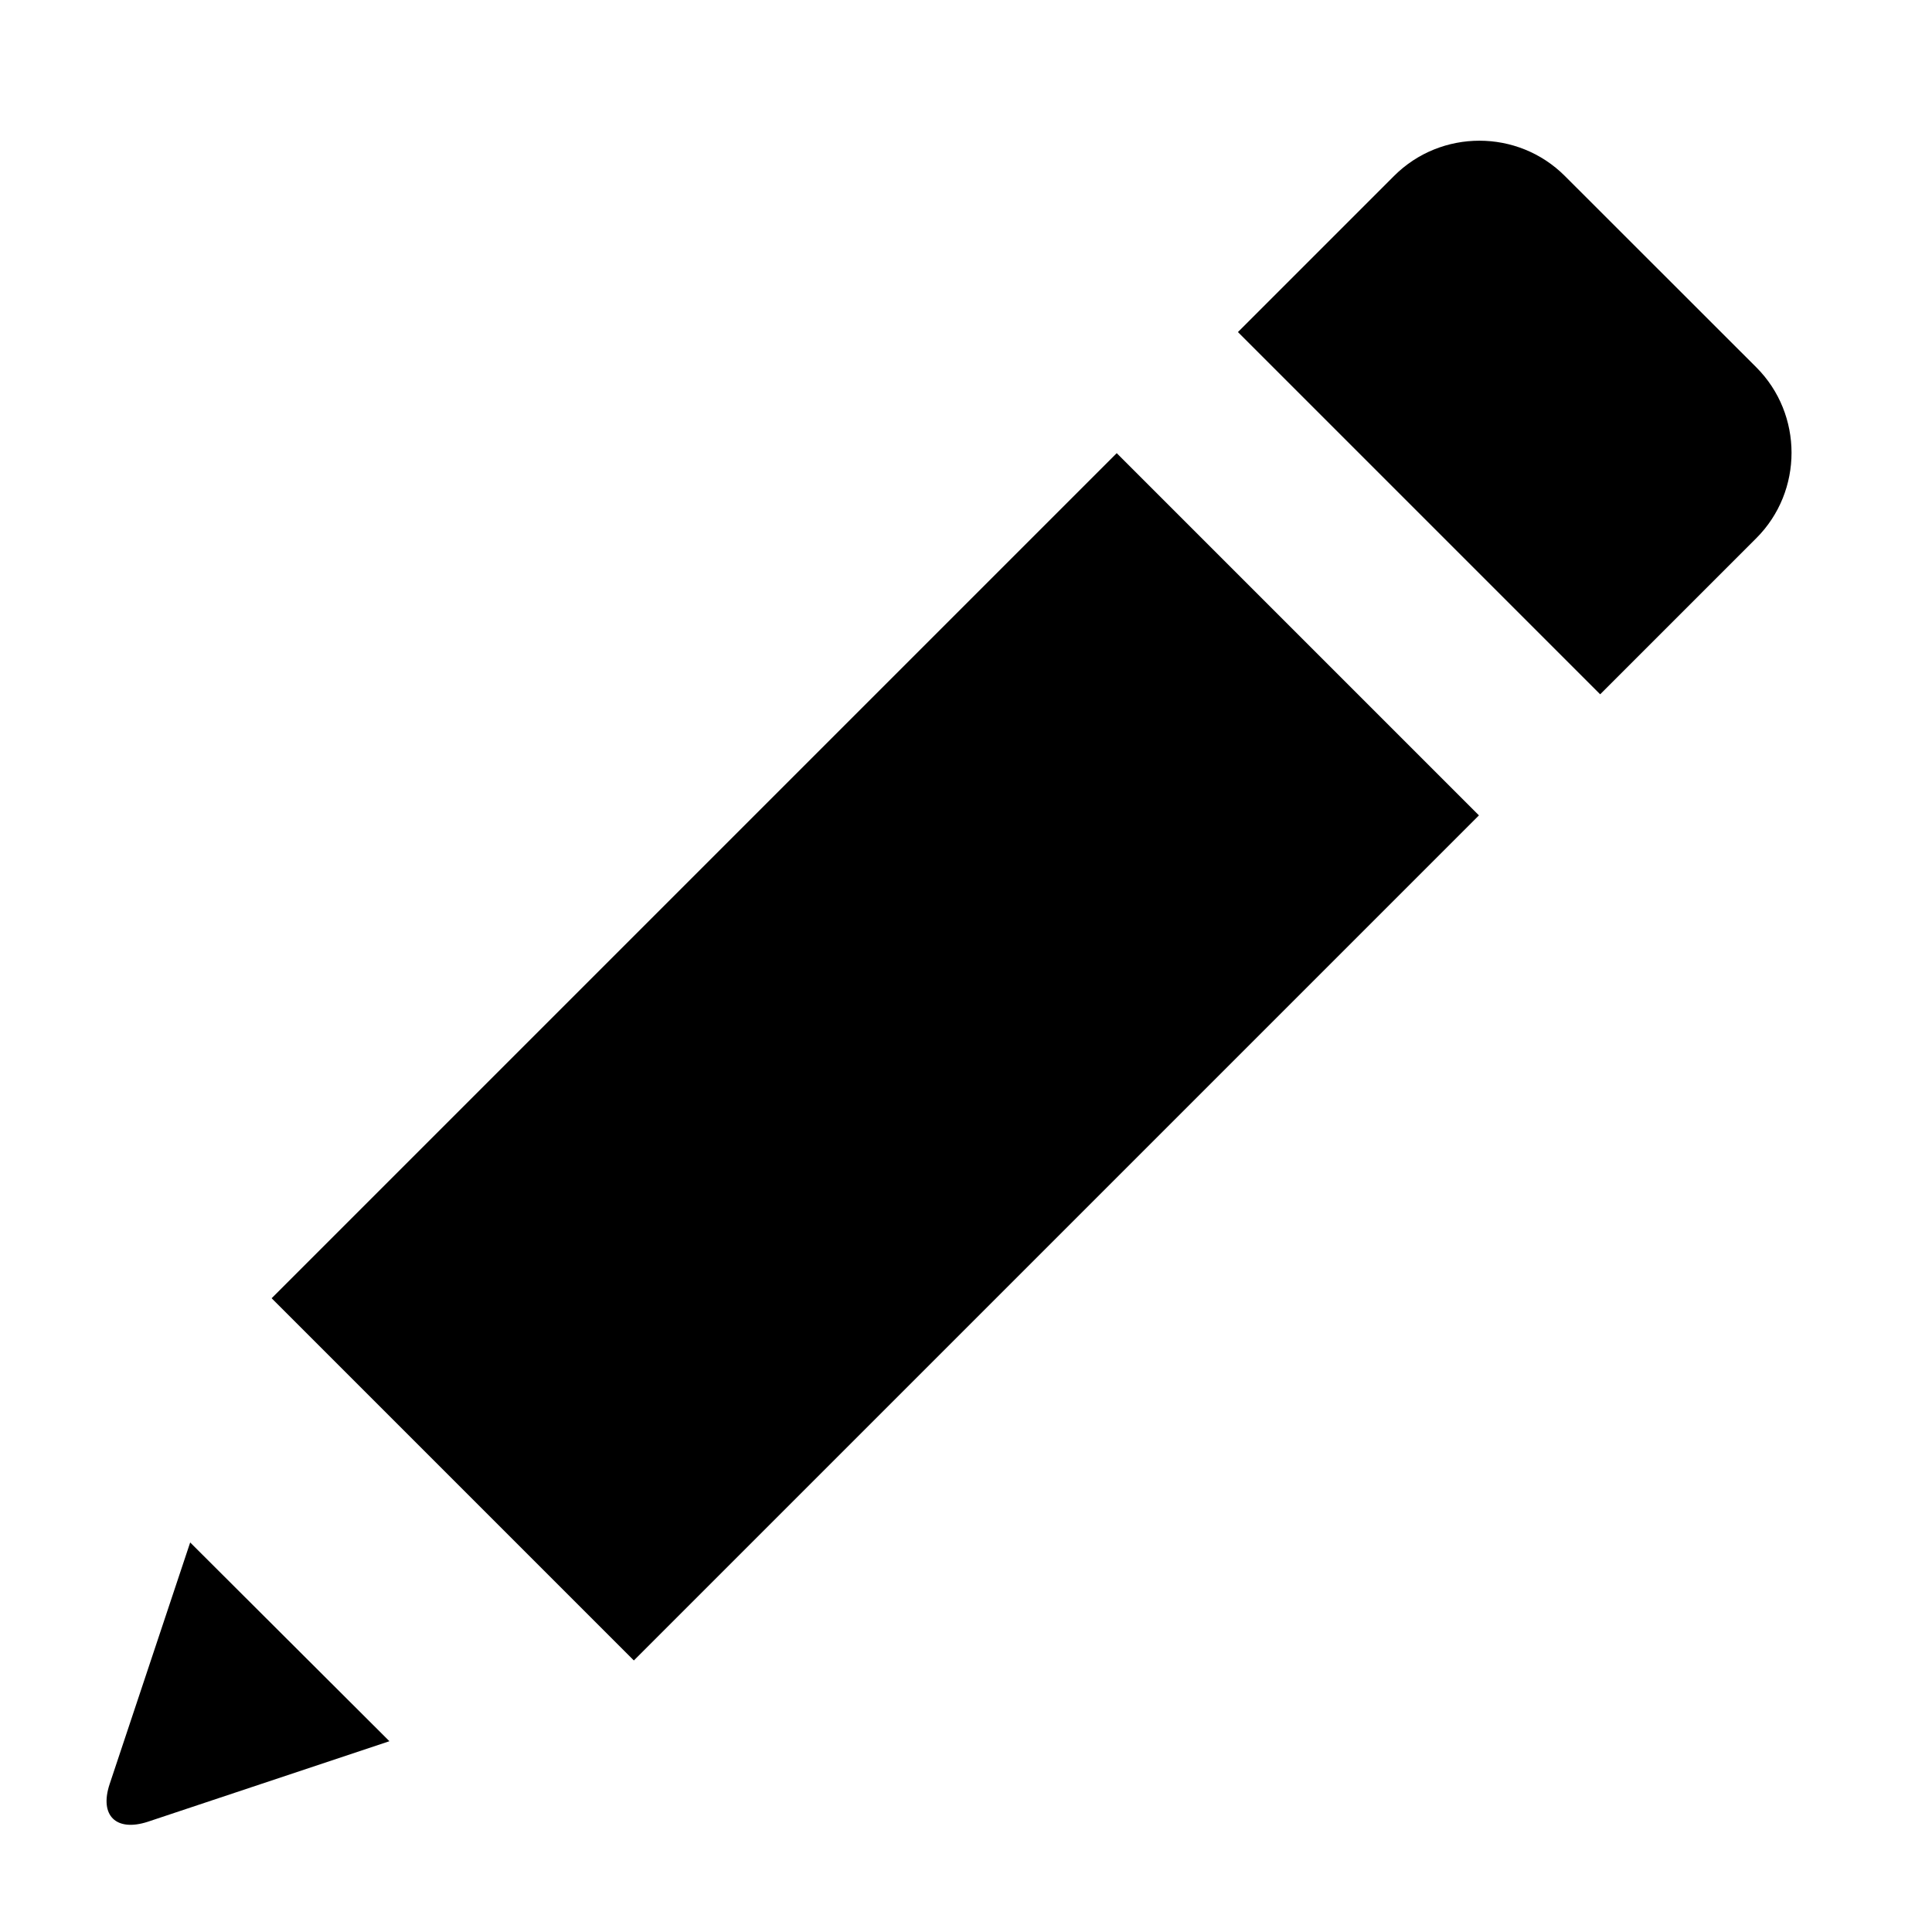 <svg xmlns="http://www.w3.org/2000/svg" width="16" height="16"><g><path d="M14.545 3.042l-1.586-1.585c-.389-.389-1.025-.389-1.414 0l-1.293 1.293 3 3 1.293-1.293c.389-.389.389-1.026 0-1.415z"/><rect x="5.129" y="3.8" transform="matrix(-.707 -.707 .707 -.707 6.189 20.064)" width="4.243" height="9.899"/><path d="M.908 14.775c-.087.262.055.397.316.312l2.001-.667-1.65-1.646-.667 2.001z"/></g></svg>